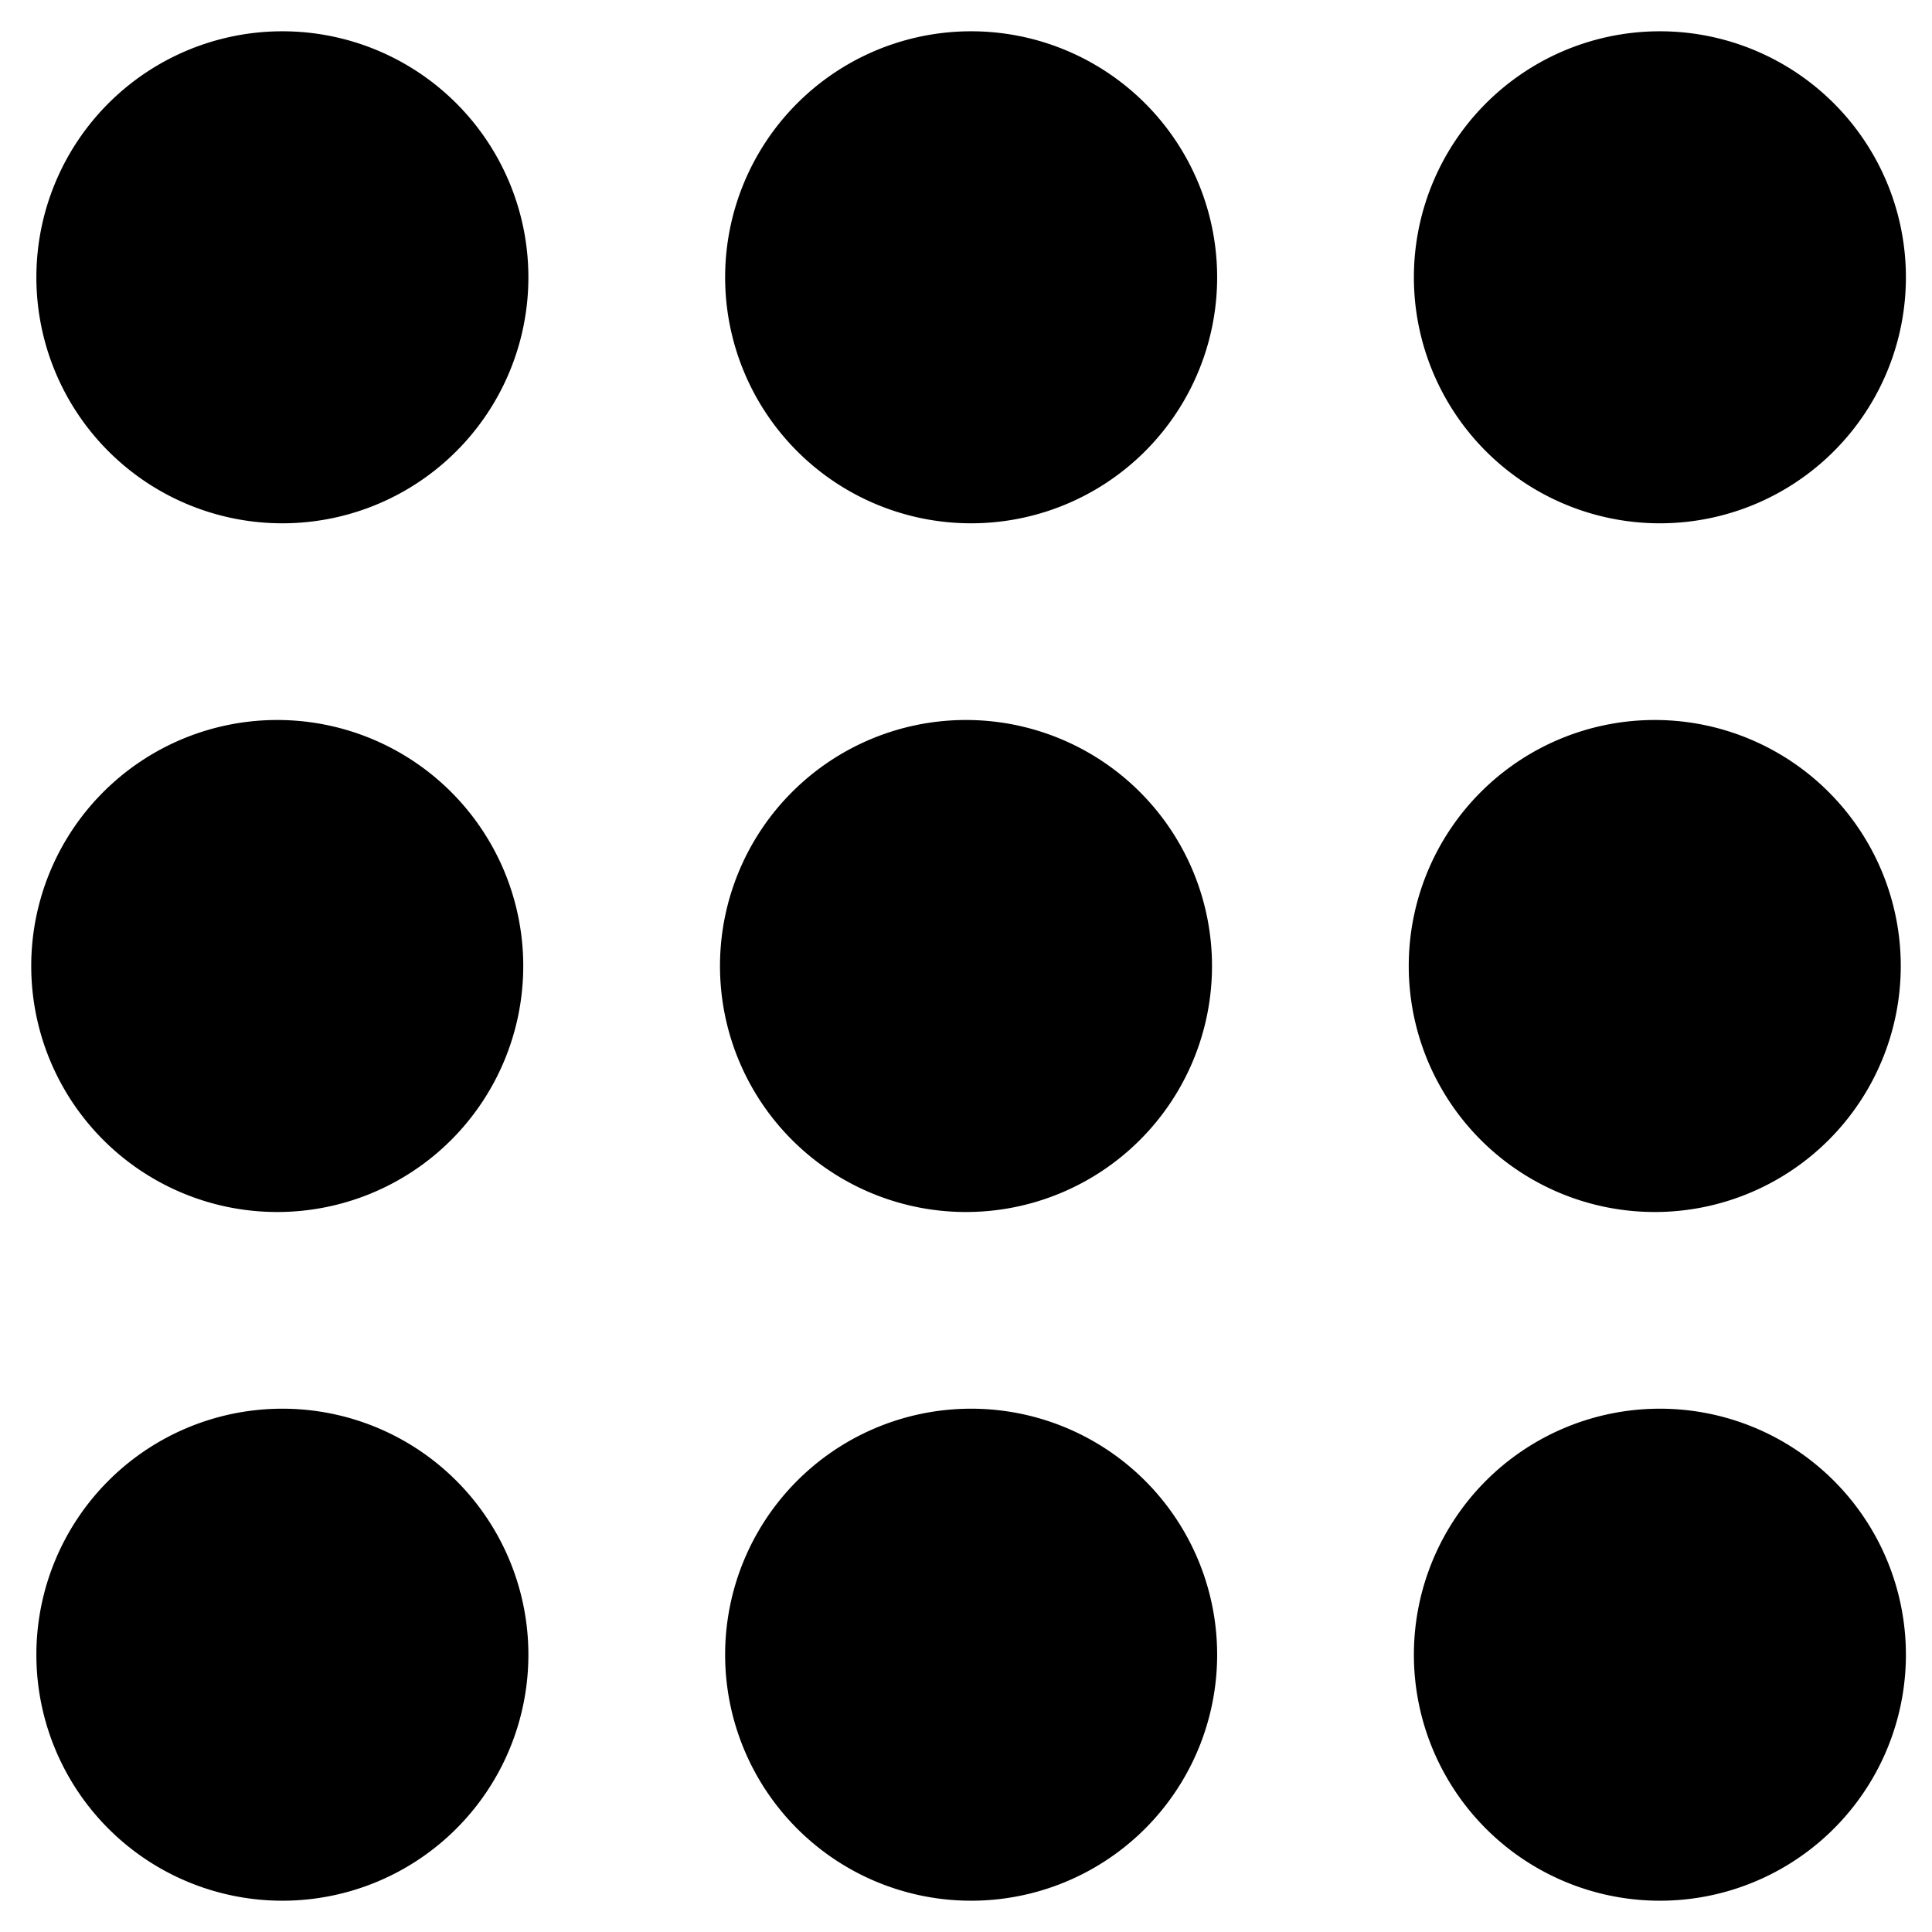 

<svg version="1.1" xmlns="http://www.w3.org/2000/svg" data-key="" class="ui-lib-button__icon ui-lib-icon" width="24" height="24" viewBox="0 0 18 18">
    <title></title>
    <path d="M2.583 13.125a2.292 2.292 0 110 4.583 2.292 2.292 0 010-4.583zm6.417 0a2.292 2.292 0 110 4.583 2.292 2.292 0 010-4.583zm6.417 0a2.292 2.292 0 110 4.583 2.292 2.292 0 010-4.583zM2.583 6.708a2.292 2.292 0 110 4.584 2.292 2.292 0 010-4.584zm6.417 0a2.292 2.292 0 110 4.584 2.292 2.292 0 010-4.584zm6.417 0a2.292 2.292 0 110 4.584 2.292 2.292 0 010-4.584zM2.583.292a2.292 2.292 0 110 4.583 2.292 2.292 0 010-4.583zM9 .292a2.292 2.292 0 110 4.583A2.292 2.292 0 019 .292zm6.417 0a2.292 2.292 0 110 4.583 2.292 2.292 0 010-4.583z" fill-rule="evenodd">
    </path>
</svg>